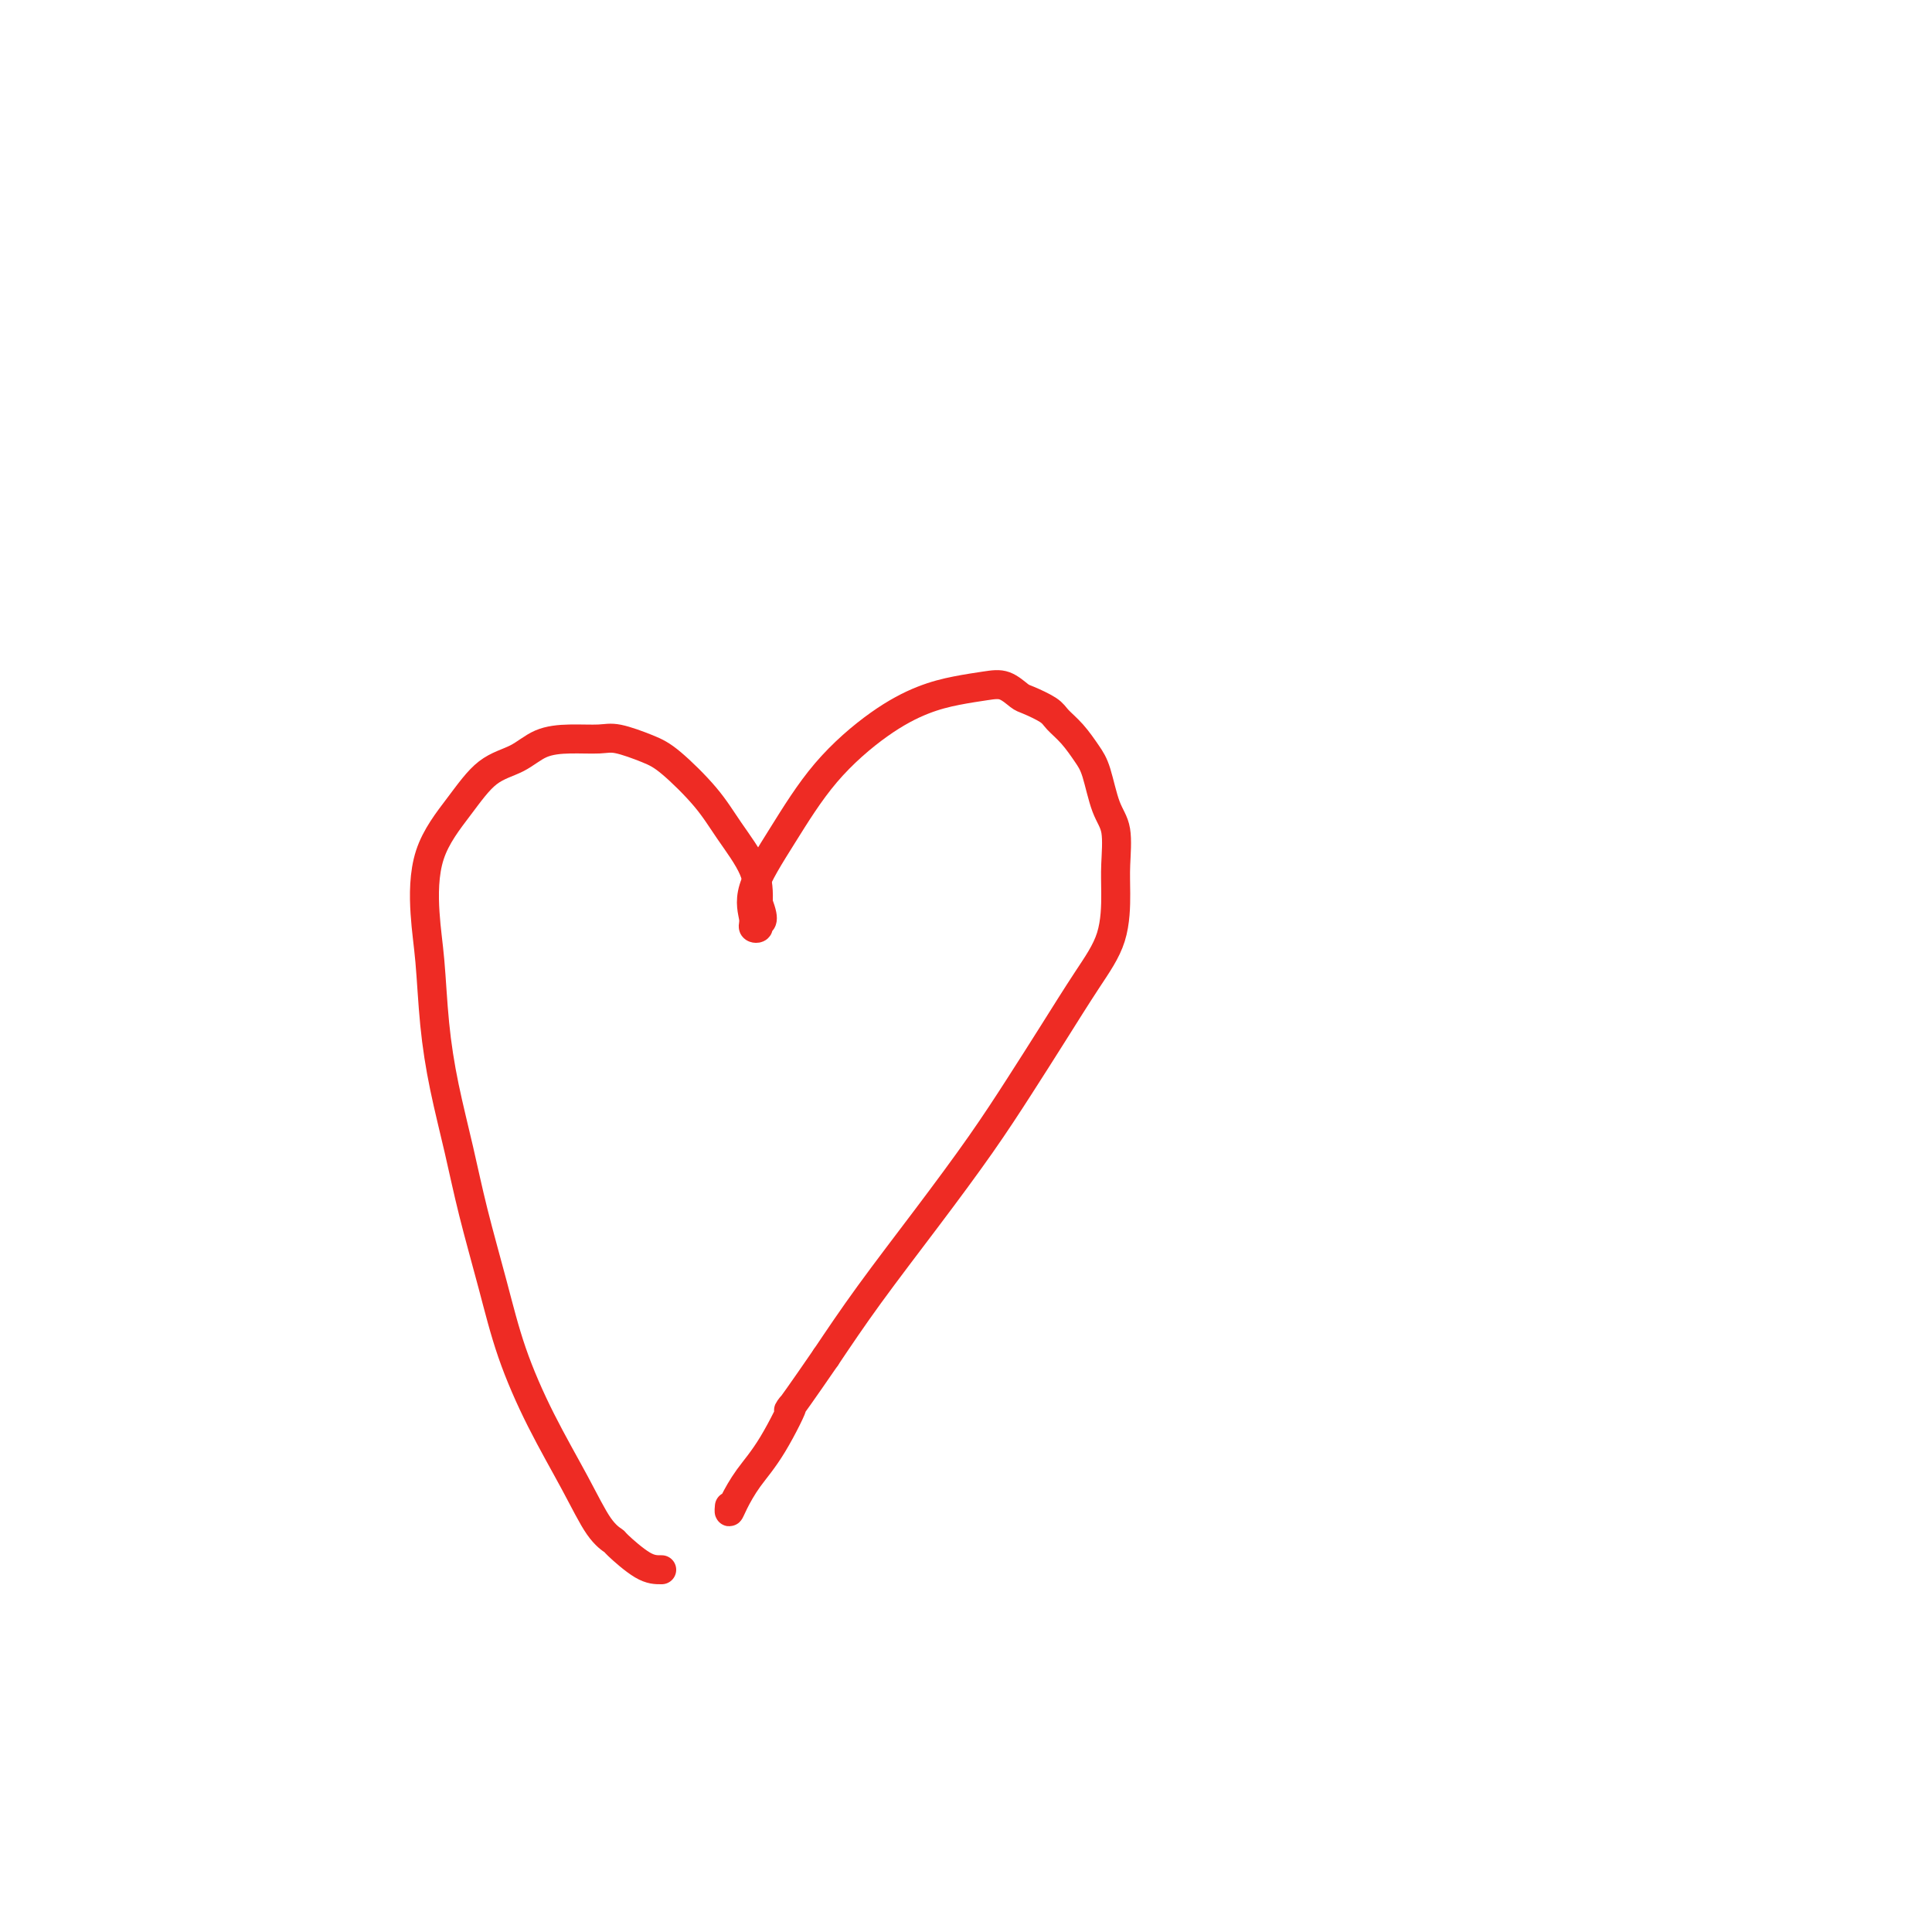 <svg viewBox='0 0 400 400' version='1.1' xmlns='http://www.w3.org/2000/svg' xmlns:xlink='http://www.w3.org/1999/xlink'><g fill='none' stroke='#EE2B24' stroke-width='6' stroke-linecap='round' stroke-linejoin='round'><path d='M137,325c-1.138,0.011 -2.276,0.021 -4,-1c-1.724,-1.021 -4.035,-3.074 -5,-4c-0.965,-0.926 -0.586,-0.724 -1,-1c-0.414,-0.276 -1.621,-1.031 -3,-3c-1.379,-1.969 -2.928,-5.151 -5,-9c-2.072,-3.849 -4.665,-8.365 -7,-13c-2.335,-4.635 -4.411,-9.389 -6,-14c-1.589,-4.611 -2.692,-9.080 -4,-14c-1.308,-4.920 -2.823,-10.291 -4,-15c-1.177,-4.709 -2.018,-8.757 -3,-13c-0.982,-4.243 -2.107,-8.683 -3,-13c-0.893,-4.317 -1.556,-8.511 -2,-13c-0.444,-4.489 -0.669,-9.272 -1,-13c-0.331,-3.728 -0.767,-6.401 -1,-10c-0.233,-3.599 -0.262,-8.123 1,-12c1.262,-3.877 3.816,-7.106 6,-10c2.184,-2.894 3.999,-5.455 6,-7c2.001,-1.545 4.189,-2.076 6,-3c1.811,-0.924 3.247,-2.242 5,-3c1.753,-0.758 3.824,-0.958 6,-1c2.176,-0.042 4.458,0.073 6,0c1.542,-0.073 2.343,-0.333 4,0c1.657,0.333 4.171,1.259 6,2c1.829,0.741 2.974,1.298 5,3c2.026,1.702 4.935,4.549 7,7c2.065,2.451 3.287,4.506 5,7c1.713,2.494 3.918,5.427 5,8c1.082,2.573 1.041,4.787 1,7'/><path d='M157,187c1.684,4.253 0.394,3.885 0,4c-0.394,0.115 0.106,0.711 0,1c-0.106,0.289 -0.820,0.269 -1,0c-0.180,-0.269 0.174,-0.787 0,-2c-0.174,-1.213 -0.877,-3.119 0,-6c0.877,-2.881 3.335,-6.736 6,-11c2.665,-4.264 5.539,-8.935 9,-13c3.461,-4.065 7.510,-7.522 11,-10c3.490,-2.478 6.420,-3.978 9,-5c2.580,-1.022 4.811,-1.568 7,-2c2.189,-0.432 4.338,-0.751 6,-1c1.662,-0.249 2.839,-0.429 4,0c1.161,0.429 2.306,1.468 3,2c0.694,0.532 0.938,0.558 2,1c1.062,0.442 2.942,1.301 4,2c1.058,0.699 1.294,1.240 2,2c0.706,0.760 1.881,1.740 3,3c1.119,1.260 2.181,2.801 3,4c0.819,1.199 1.397,2.056 2,4c0.603,1.944 1.233,4.975 2,7c0.767,2.025 1.670,3.044 2,5c0.330,1.956 0.085,4.851 0,7c-0.085,2.149 -0.011,3.553 0,6c0.011,2.447 -0.039,5.936 -1,9c-0.961,3.064 -2.831,5.704 -5,9c-2.169,3.296 -4.636,7.247 -7,11c-2.364,3.753 -4.625,7.307 -7,11c-2.375,3.693 -4.863,7.526 -8,12c-3.137,4.474 -6.921,9.589 -11,15c-4.079,5.411 -8.451,11.117 -12,16c-3.549,4.883 -6.274,8.941 -9,13'/><path d='M171,281c-10.539,15.333 -7.388,10.166 -7,10c0.388,-0.166 -1.987,4.670 -4,8c-2.013,3.330 -3.664,5.155 -5,7c-1.336,1.845 -2.358,3.711 -3,5c-0.642,1.289 -0.904,2.001 -1,2c-0.096,-0.001 -0.028,-0.715 0,-1c0.028,-0.285 0.014,-0.143 0,0'/></g>
</svg>